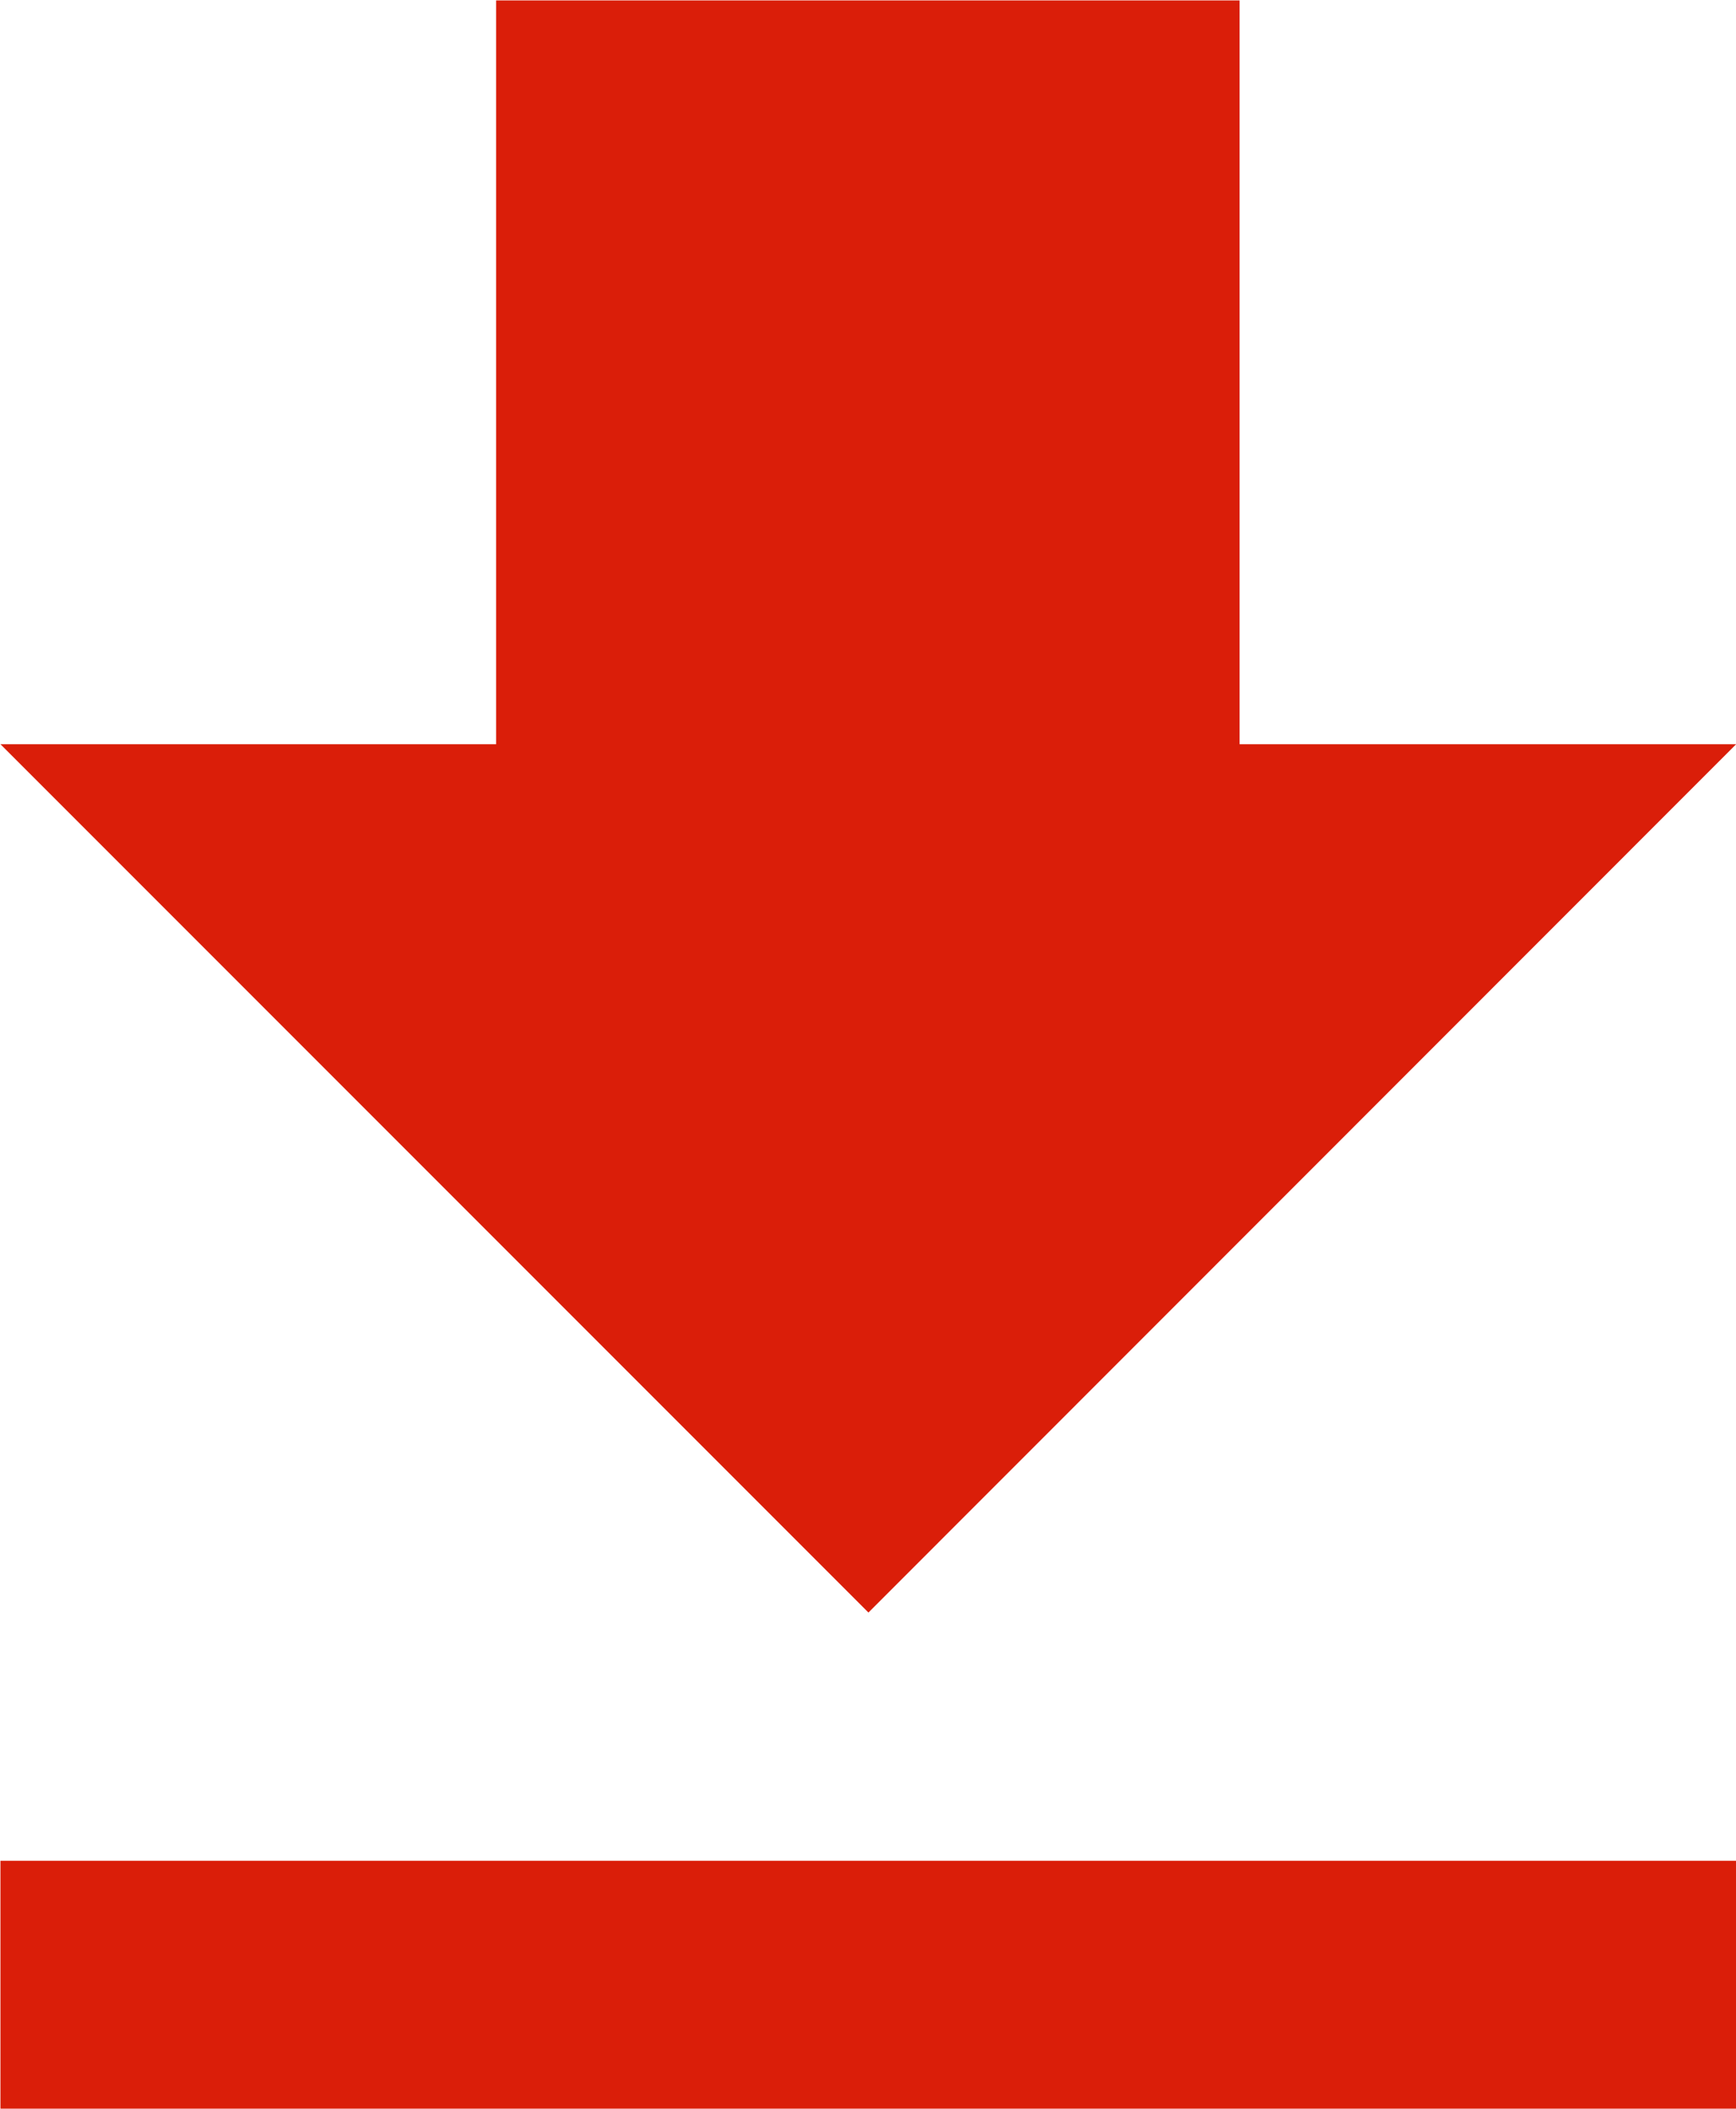 <svg xmlns="http://www.w3.org/2000/svg" width="11.908" height="14.46" viewBox="0 0 11.908 14.46">
  <path id="Icon_metro-file-download" data-name="Icon metro-file-download" d="M20.906,11.53H17.5v-5.1H12.4v5.1H9l5.954,5.954ZM9,19.186v1.7H20.906v-1.7Z" transform="translate(-8.997 -6.427)" fill="#da1e09"/>
</svg>

